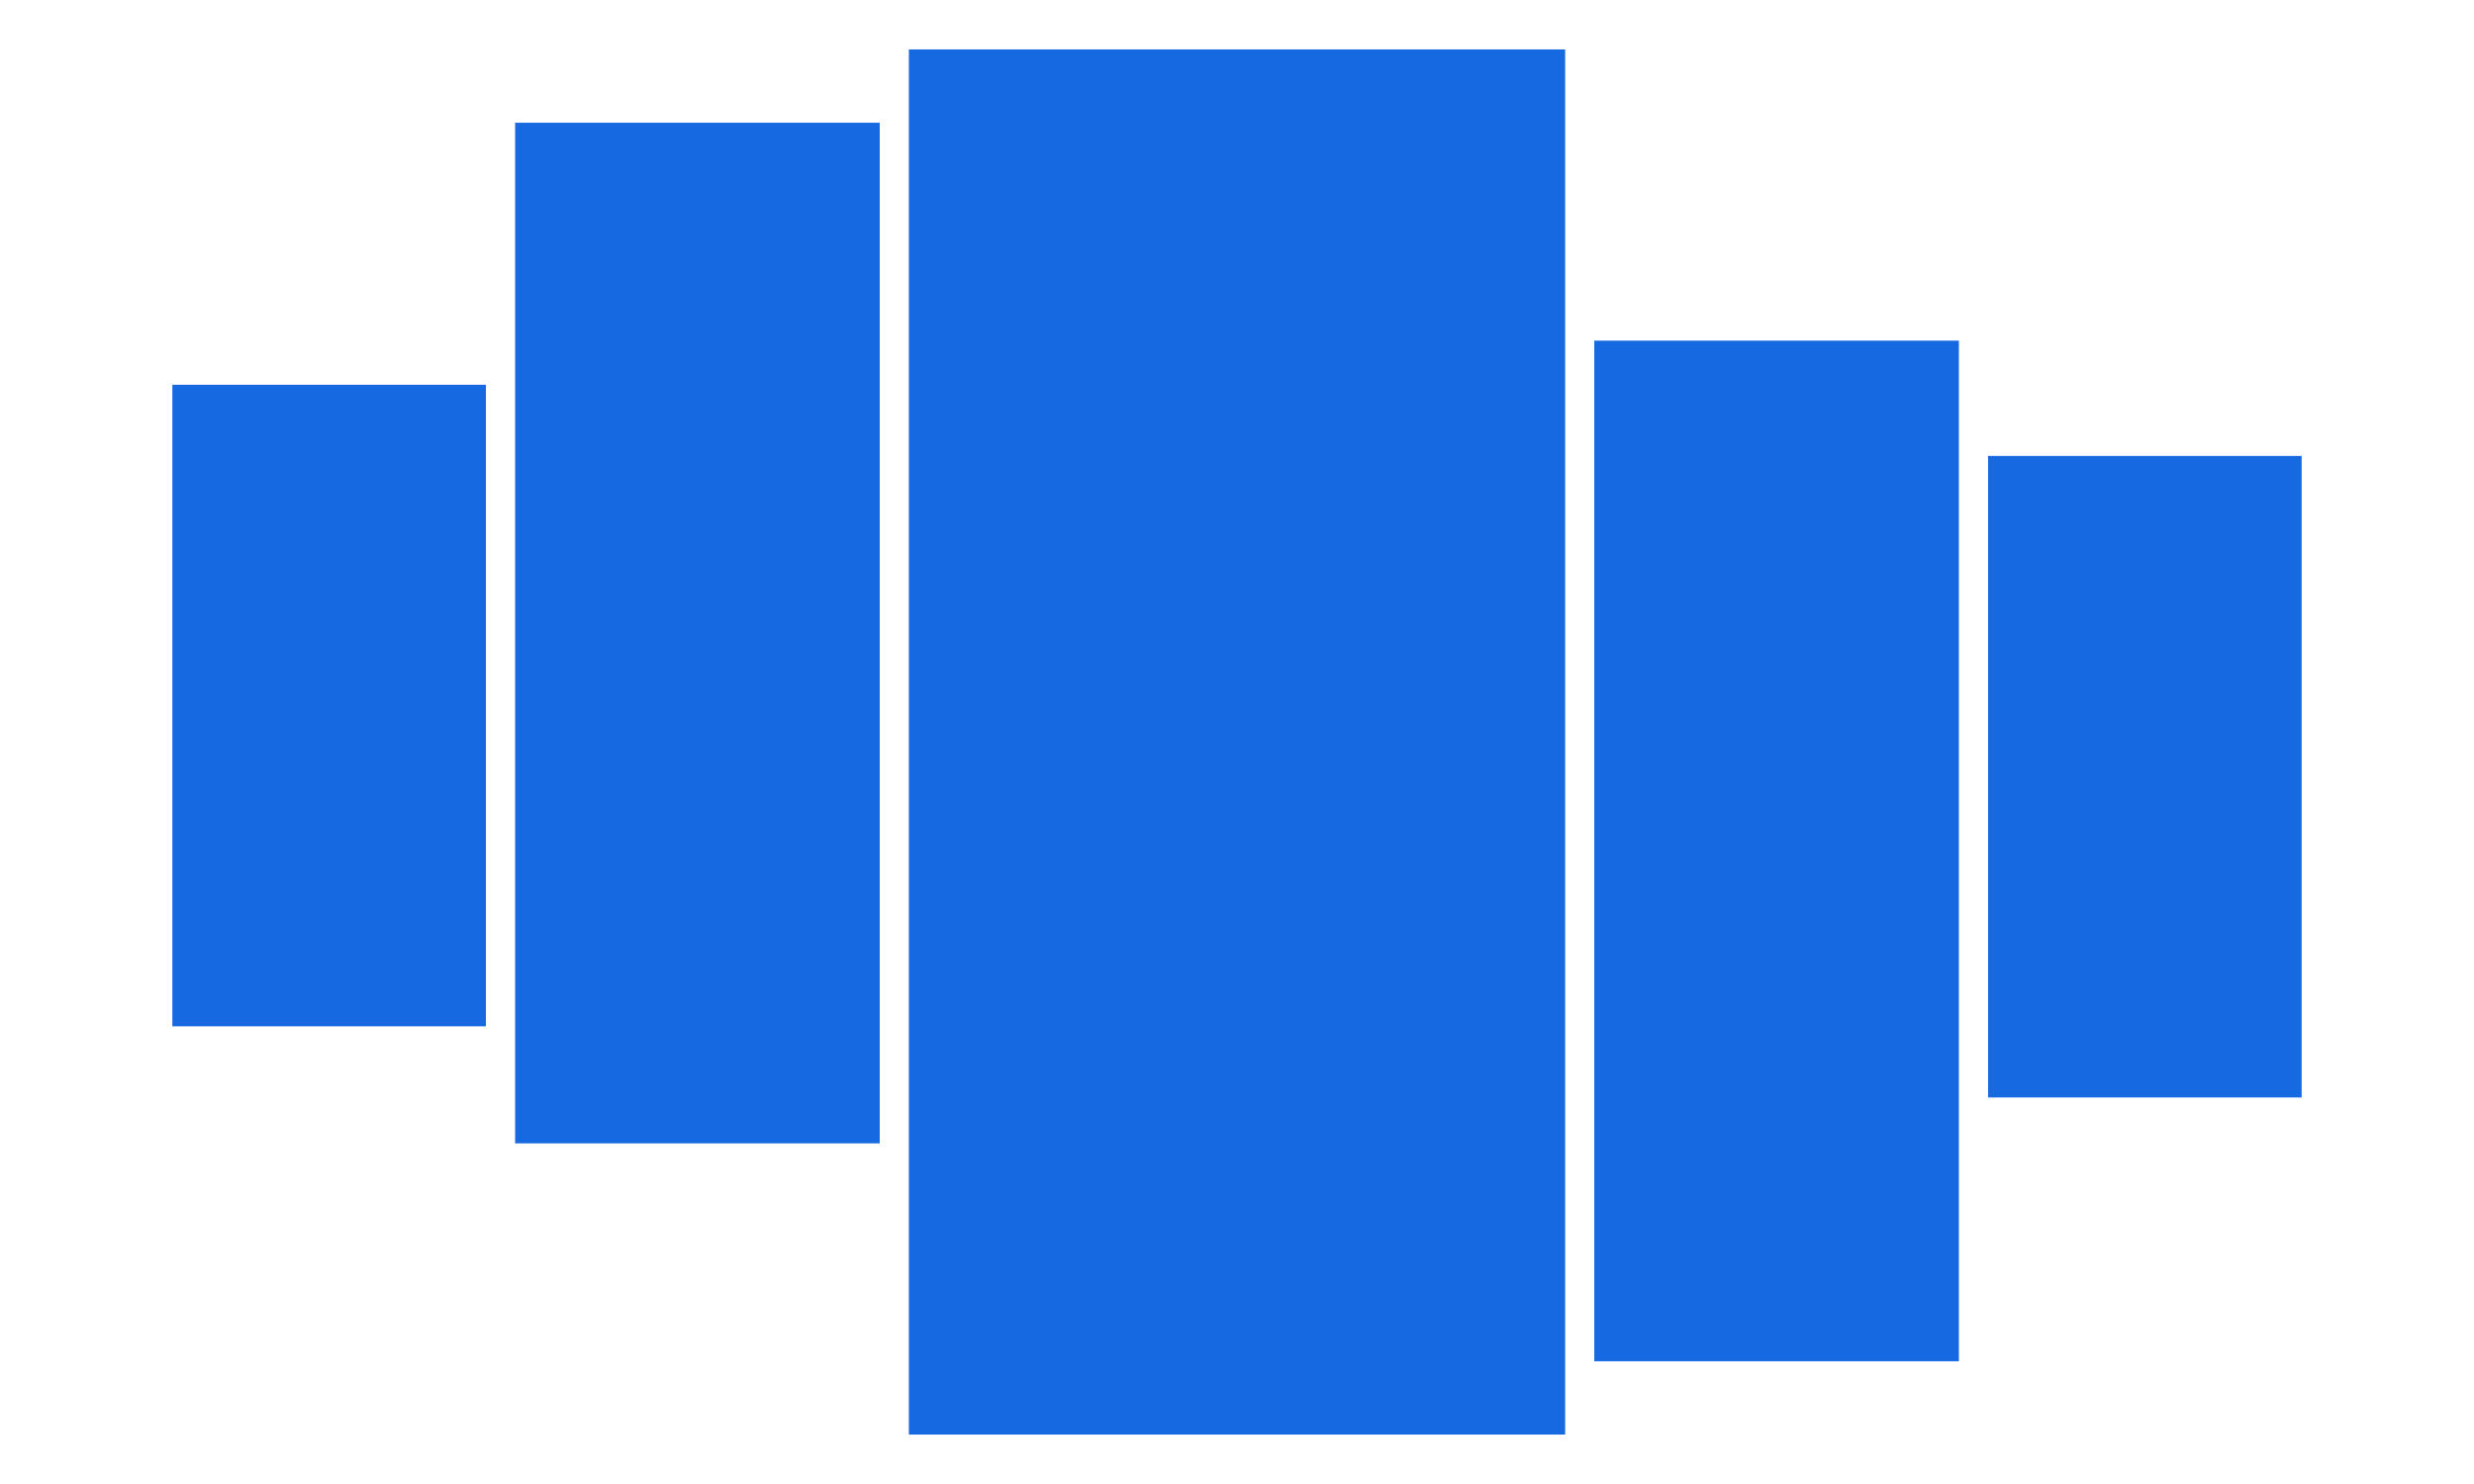 <?xml version="1.0" encoding="utf-8"?>
<!-- Generator: Adobe Illustrator 25.3.1, SVG Export Plug-In . SVG Version: 6.00 Build 0)  -->
<svg version="1.1" id="Layer_1" xmlns="http://www.w3.org/2000/svg" xmlns:xlink="http://www.w3.org/1999/xlink" x="0px" y="0px"
	 width="500px" height="300px" viewBox="0 0 500 300" style="enable-background:new 0 0 500 300;" xml:space="preserve">
<style type="text/css">
	.st0{fill-rule:evenodd;clip-rule:evenodd;fill:#1769E2;}
</style>
<rect x="183.681" y="9.993" class="st0" width="132.638" height="280.014"/>
<rect x="322.206" y="68.862" class="st0" width="73.688" height="206.326"/>
<rect x="401.793" y="92.169" class="st0" width="63.376" height="129.691"/>
<rect x="104.106" y="24.812" transform="matrix(-1 -1.224647e-16 1.224647e-16 -1 281.9 255.95)" class="st0" width="73.688" height="206.326"/>
<rect x="34.831" y="77.786" transform="matrix(-1 -1.224647e-16 1.224647e-16 -1 133.038 285.262)" class="st0" width="63.376" height="129.691"/>
</svg>
